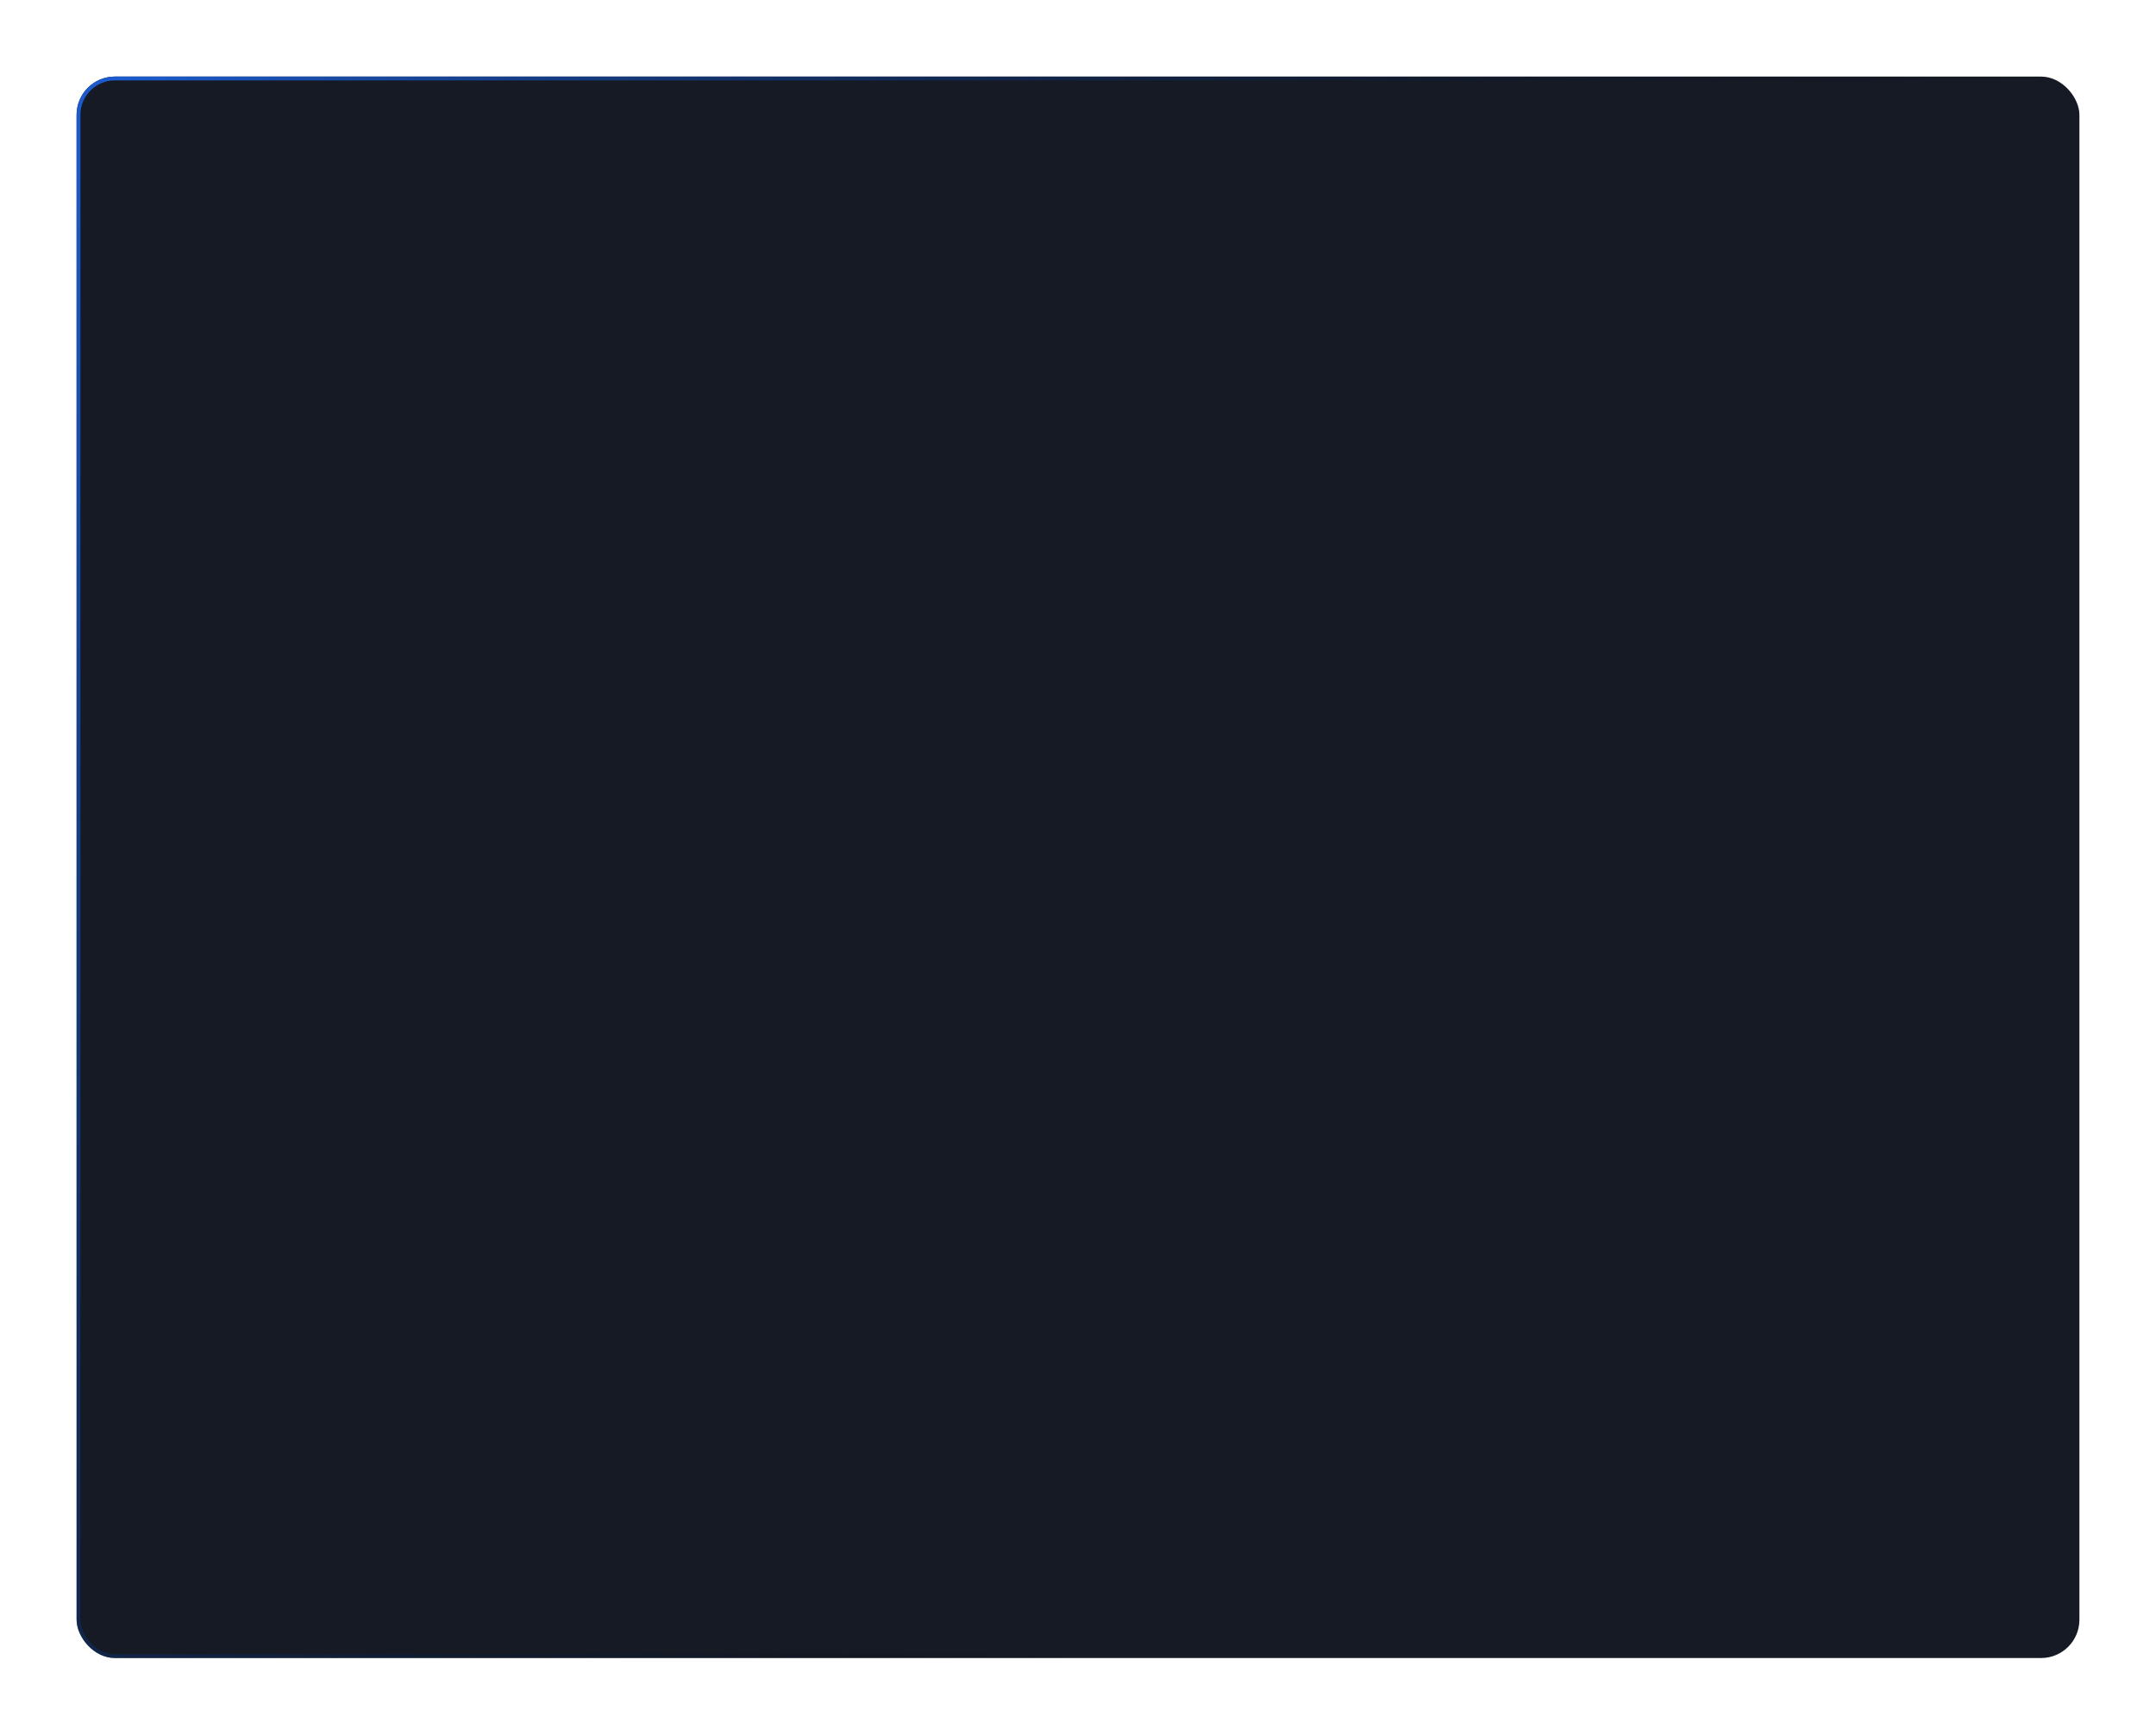 <?xml version="1.0" encoding="UTF-8"?> <svg xmlns="http://www.w3.org/2000/svg" width="563" height="453" viewBox="0 0 563 453" fill="none"> <g filter="url(#filter0_d_181_533)"> <rect x="20" y="16" width="523" height="413" rx="10" fill="#151A25"></rect> <rect x="20.5" y="16.5" width="522" height="412" rx="9.5" stroke="url(#paint0_linear_181_533)"></rect> </g> <defs> <filter id="filter0_d_181_533" x="0" y="0" width="563" height="453" filterUnits="userSpaceOnUse" color-interpolation-filters="sRGB"> <feFlood flood-opacity="0" result="BackgroundImageFix"></feFlood> <feColorMatrix in="SourceAlpha" type="matrix" values="0 0 0 0 0 0 0 0 0 0 0 0 0 0 0 0 0 0 127 0" result="hardAlpha"></feColorMatrix> <feOffset dy="4"></feOffset> <feGaussianBlur stdDeviation="10"></feGaussianBlur> <feComposite in2="hardAlpha" operator="out"></feComposite> <feColorMatrix type="matrix" values="0 0 0 0 0 0 0 0 0 0 0 0 0 0 0 0 0 0 0.25 0"></feColorMatrix> <feBlend mode="normal" in2="BackgroundImageFix" result="effect1_dropShadow_181_533"></feBlend> <feBlend mode="normal" in="SourceGraphic" in2="effect1_dropShadow_181_533" result="shape"></feBlend> </filter> <linearGradient id="paint0_linear_181_533" x1="20" y1="35.517" x2="389.266" y2="254.659" gradientUnits="userSpaceOnUse"> <stop stop-color="#1B5BCD"></stop> <stop offset="1" stop-opacity="0"></stop> </linearGradient> </defs> </svg> 